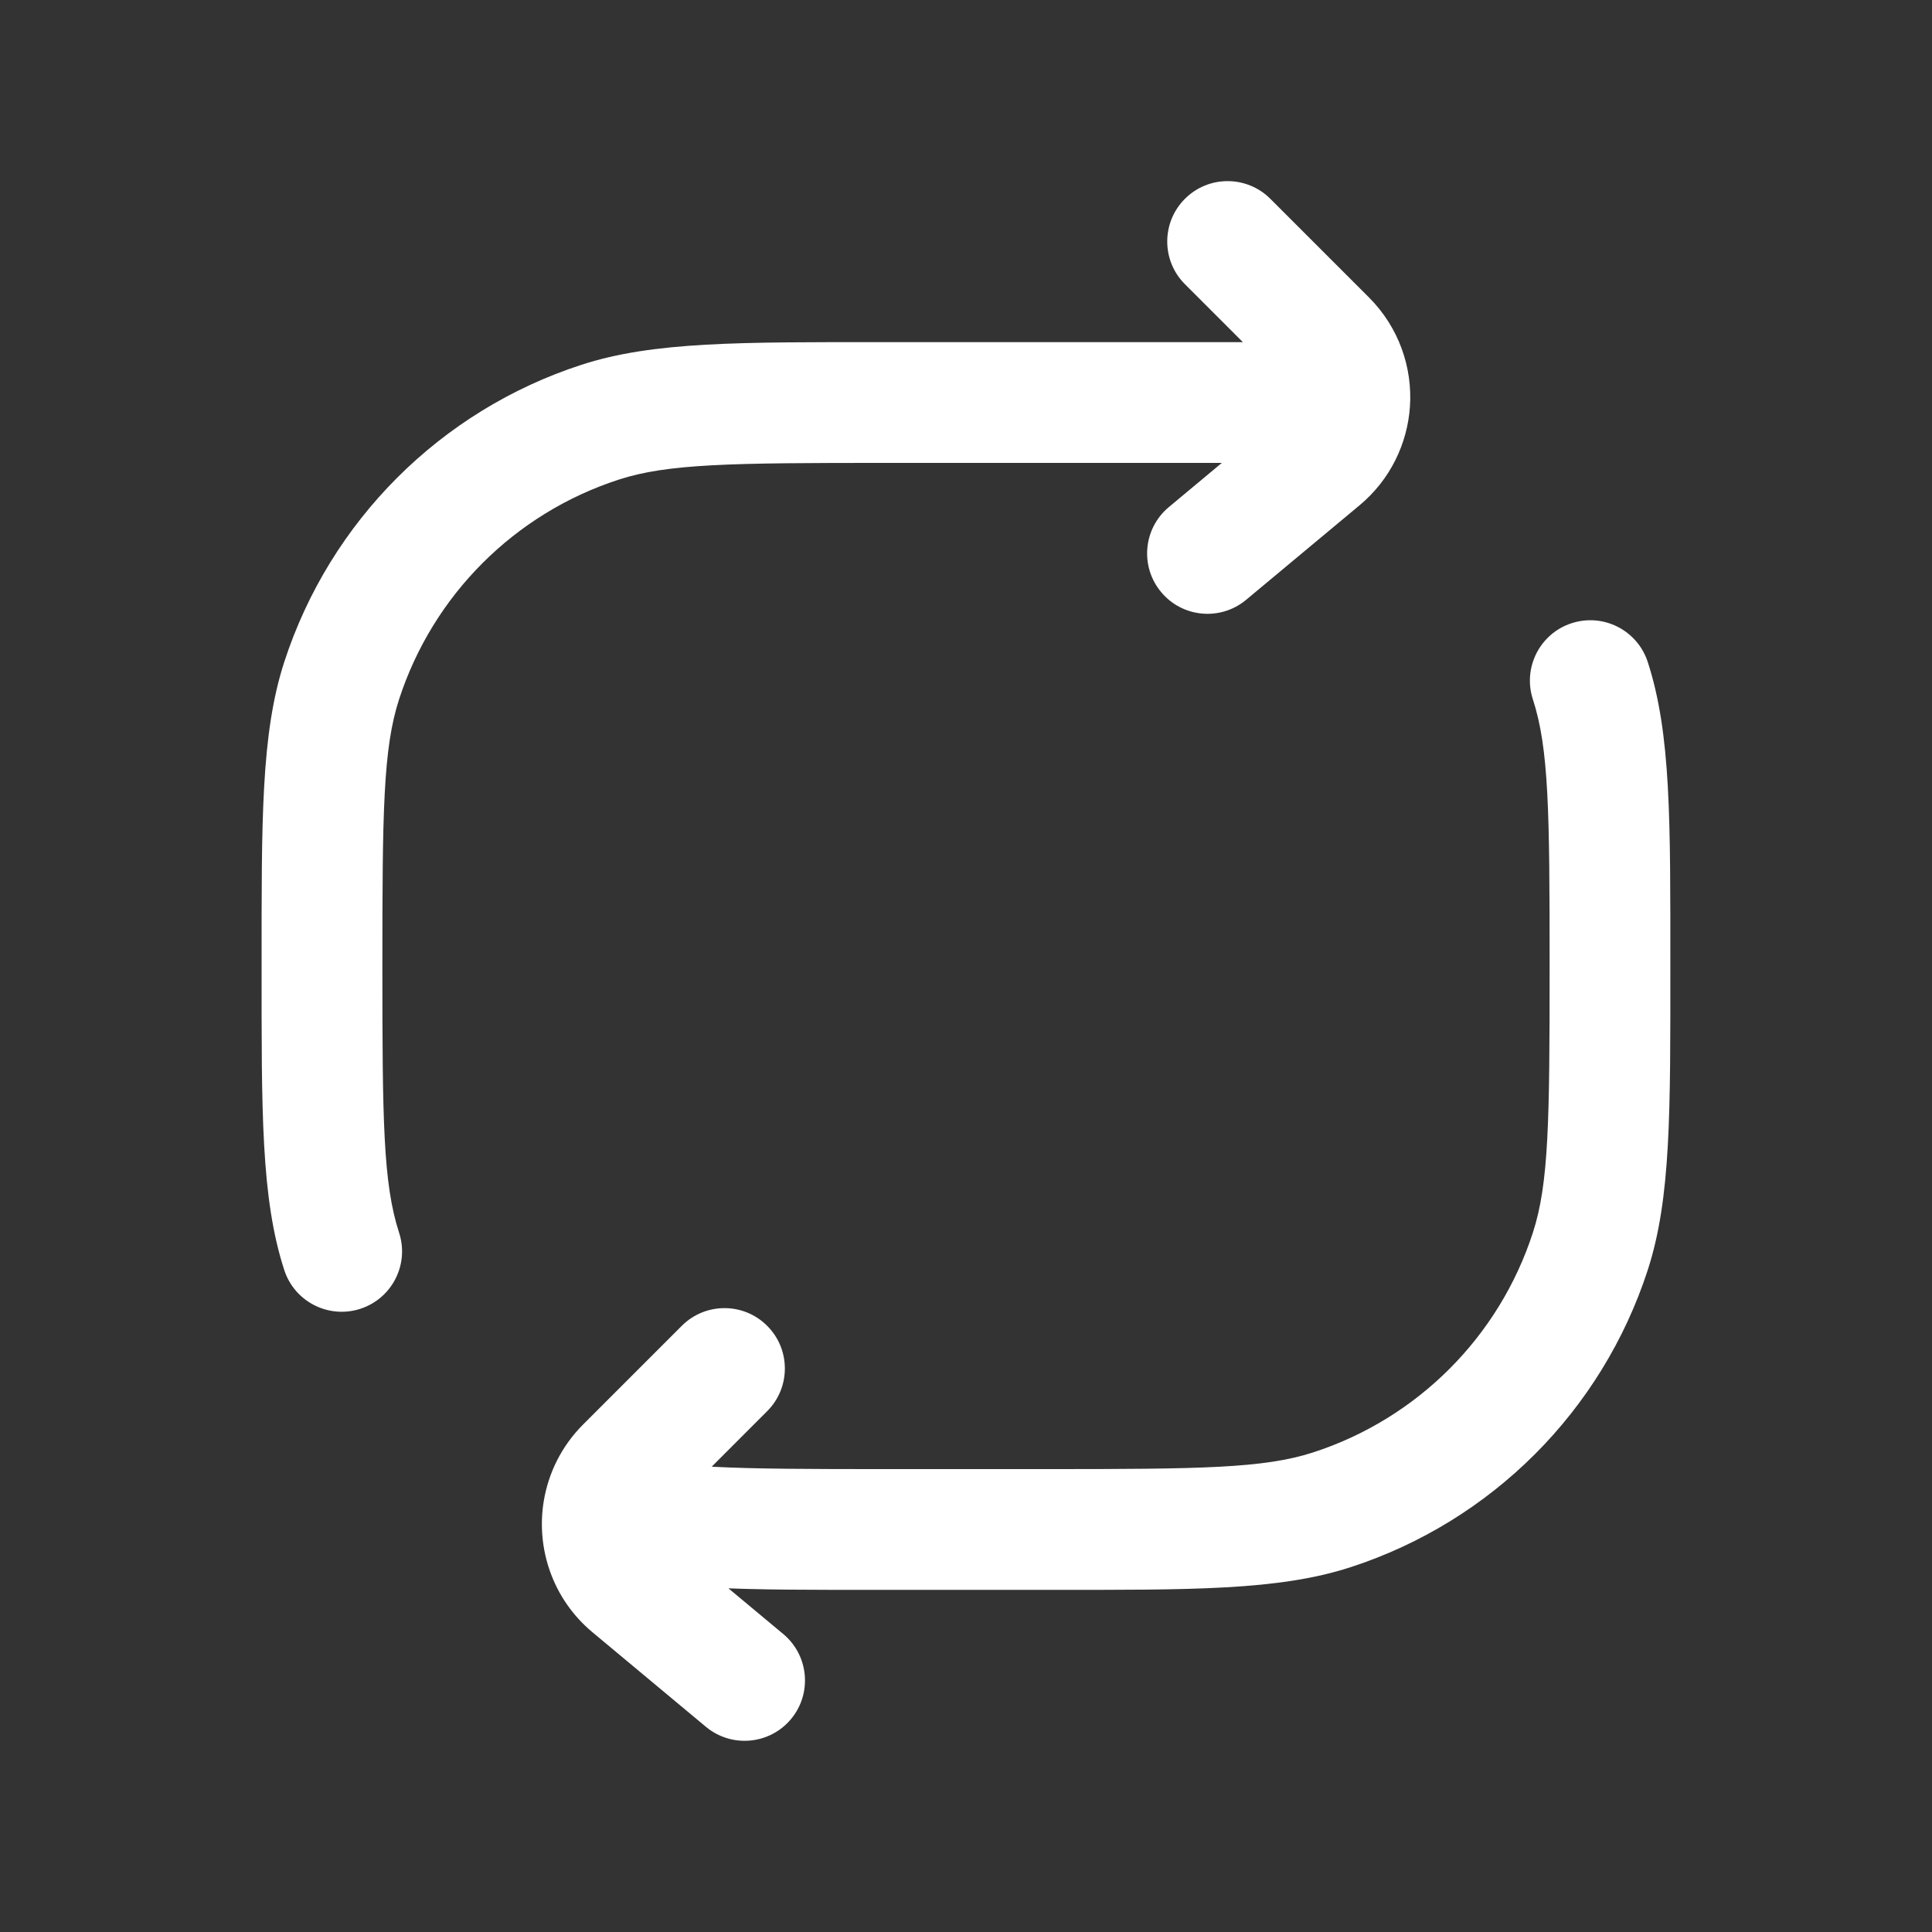 <?xml version="1.0" encoding="UTF-8"?> <svg xmlns="http://www.w3.org/2000/svg" width="37" height="37" viewBox="0 0 37 37" fill="none"><rect x="0" y="0" width="37" height="37" fill="#333333" stroke="none"/><path d="M5.444 24.323C5.641 24.93 6.294 25.262 6.901 25.065C7.508 24.868 7.841 24.215 7.643 23.608L5.444 24.323ZM30.456 23.965L29.356 23.608L29.356 23.608L30.456 23.965ZM25.507 28.914L25.149 27.815L25.149 27.815L25.507 28.914ZM31.556 12.677C31.358 12.07 30.706 11.738 30.099 11.935C29.491 12.132 29.159 12.785 29.356 13.392L31.556 12.677ZM11.493 8.086L11.136 6.986L11.136 6.986L11.493 8.086ZM6.544 13.035L5.444 12.677L5.444 12.677L6.544 13.035ZM24.328 3.807C23.876 3.356 23.144 3.356 22.693 3.807C22.241 4.259 22.241 4.991 22.693 5.443L24.328 3.807ZM25.4 6.515L26.218 5.697L26.218 5.697L25.4 6.515ZM25.297 8.789L24.556 7.901L24.556 7.901L25.297 8.789ZM22.385 9.711C21.894 10.12 21.828 10.849 22.237 11.339C22.645 11.83 23.375 11.896 23.865 11.487L22.385 9.711ZM14.692 27.026C15.144 26.574 15.144 25.842 14.692 25.391C14.241 24.939 13.509 24.939 13.057 25.391L14.692 27.026ZM11.985 28.098L12.803 28.916L12.803 28.916L11.985 28.098ZM12.088 30.372L11.348 31.261L12.088 30.372ZM13.52 33.071C14.011 33.479 14.74 33.413 15.149 32.922C15.557 32.432 15.491 31.703 15.001 31.294L13.52 33.071ZM11.555 28.934L10.414 28.745L11.555 28.934ZM20.041 28.135H16.958V30.448H20.041V28.135ZM5.01 18.5C5.01 21.279 4.996 22.943 5.444 24.323L7.643 23.608C7.337 22.665 7.323 21.459 7.323 18.5H5.01ZM29.677 18.5C29.677 21.459 29.663 22.665 29.356 23.608L31.556 24.323C32.004 22.943 31.989 21.279 31.989 18.5H29.677ZM20.041 30.448C22.821 30.448 24.485 30.462 25.864 30.014L25.149 27.815C24.206 28.121 23.001 28.135 20.041 28.135V30.448ZM29.356 23.608C28.708 25.603 27.144 27.167 25.149 27.815L25.864 30.014C28.563 29.137 30.679 27.021 31.556 24.323L29.356 23.608ZM31.989 18.5C31.989 15.72 32.004 14.057 31.556 12.677L29.356 13.392C29.663 14.335 29.677 15.54 29.677 18.5H31.989ZM16.958 6.552C14.179 6.552 12.515 6.538 11.136 6.986L11.85 9.185C12.793 8.879 13.999 8.865 16.958 8.865V6.552ZM7.323 18.5C7.323 15.54 7.337 14.335 7.643 13.392L5.444 12.677C4.996 14.057 5.01 15.72 5.01 18.5H7.323ZM11.136 6.986C8.437 7.863 6.321 9.979 5.444 12.677L7.643 13.392C8.292 11.397 9.855 9.833 11.85 9.185L11.136 6.986ZM22.693 5.443L24.582 7.332L26.218 5.697L24.328 3.807L22.693 5.443ZM24.556 7.901L22.385 9.711L23.865 11.487L26.037 9.677L24.556 7.901ZM13.057 25.391L11.168 27.28L12.803 28.916L14.692 27.026L13.057 25.391ZM11.348 31.261L13.52 33.071L15.001 31.294L12.829 29.484L11.348 31.261ZM16.958 8.865H25.437V6.552H16.958V8.865ZM24.582 7.332C24.665 7.415 24.702 7.521 24.694 7.631L27.002 7.786C27.052 7.042 26.793 6.273 26.218 5.697L24.582 7.332ZM24.694 7.631C24.687 7.734 24.642 7.83 24.556 7.901L26.037 9.677C26.629 9.184 26.954 8.491 27.002 7.786L24.694 7.631ZM25.437 8.865H25.848V6.552H25.437V8.865ZM11.168 27.28C10.754 27.694 10.503 28.21 10.414 28.745L12.695 29.123C12.708 29.048 12.742 28.976 12.803 28.916L11.168 27.28ZM10.414 28.745C10.264 29.649 10.579 30.62 11.348 31.261L12.829 29.484C12.72 29.394 12.673 29.258 12.695 29.123L10.414 28.745ZM16.958 28.135C14.053 28.135 12.838 28.122 11.898 27.83L11.211 30.038C12.572 30.461 14.226 30.448 16.958 30.448V28.135Z" fill="white"></path></svg> 